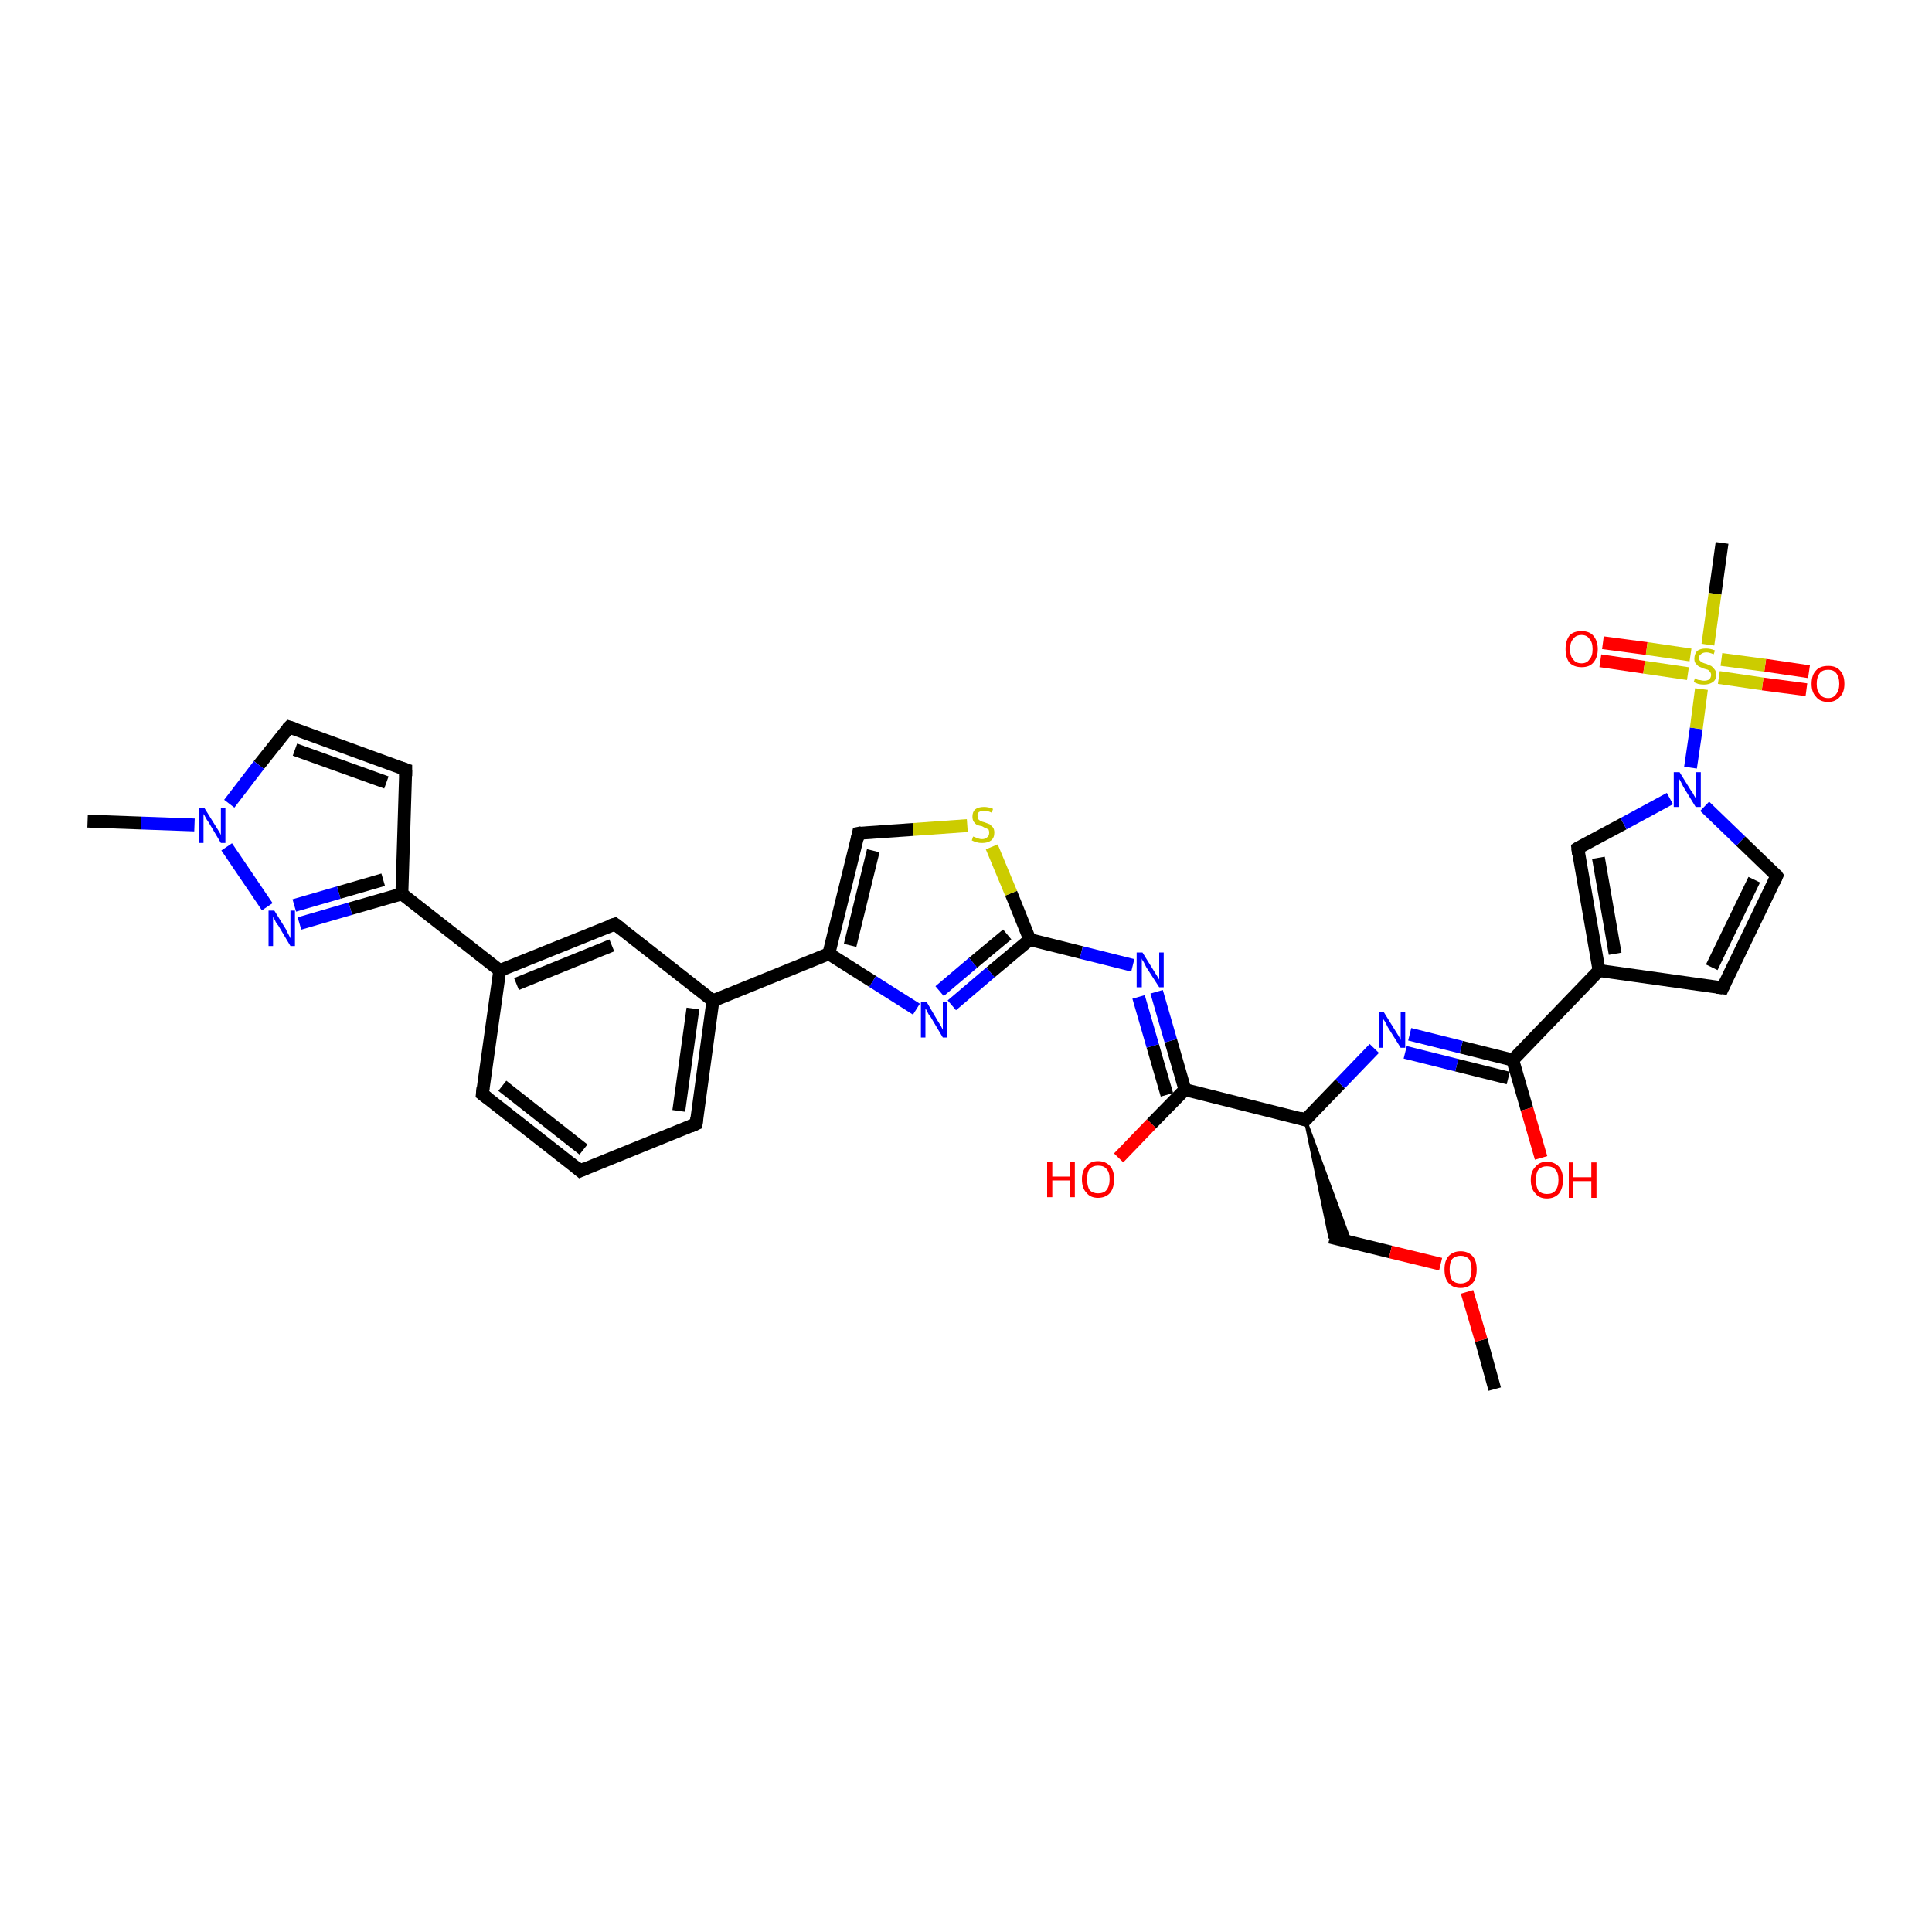 <?xml version='1.0' encoding='iso-8859-1'?>
<svg version='1.1' baseProfile='full'
              xmlns='http://www.w3.org/2000/svg'
                      xmlns:rdkit='http://www.rdkit.org/xml'
                      xmlns:xlink='http://www.w3.org/1999/xlink'
                  xml:space='preserve'
width='300px' height='300px' viewBox='0 0 300 300'>
<!-- END OF HEADER -->
<rect style='opacity:0;fill:#FFFFFF;stroke:none' width='900.0' height='300.0' x='0.0' y='0.0'> </rect>
<path class='bond-0 atom-0 atom-27' d='M 13.6,127.5 L 21.9,127.8' style='fill:none;fill-rule:evenodd;stroke:#000000;stroke-width:2.0px;stroke-linecap:butt;stroke-linejoin:miter;stroke-opacity:1' />
<path class='bond-0 atom-0 atom-27' d='M 21.9,127.8 L 30.2,128.1' style='fill:none;fill-rule:evenodd;stroke:#0000FF;stroke-width:2.0px;stroke-linecap:butt;stroke-linejoin:miter;stroke-opacity:1' />
<path class='bond-1 atom-1 atom-33' d='M 232.1,215.7 L 230.0,208.1' style='fill:none;fill-rule:evenodd;stroke:#000000;stroke-width:2.0px;stroke-linecap:butt;stroke-linejoin:miter;stroke-opacity:1' />
<path class='bond-1 atom-1 atom-33' d='M 230.0,208.1 L 227.8,200.6' style='fill:none;fill-rule:evenodd;stroke:#FF0000;stroke-width:2.0px;stroke-linecap:butt;stroke-linejoin:miter;stroke-opacity:1' />
<path class='bond-2 atom-2 atom-35' d='M 267.4,84.3 L 266.3,92.2' style='fill:none;fill-rule:evenodd;stroke:#000000;stroke-width:2.0px;stroke-linecap:butt;stroke-linejoin:miter;stroke-opacity:1' />
<path class='bond-2 atom-2 atom-35' d='M 266.3,92.2 L 265.2,100.1' style='fill:none;fill-rule:evenodd;stroke:#CCCC00;stroke-width:2.0px;stroke-linecap:butt;stroke-linejoin:miter;stroke-opacity:1' />
<path class='bond-3 atom-3 atom-4' d='M 90.1,181.8 L 74.9,169.9' style='fill:none;fill-rule:evenodd;stroke:#000000;stroke-width:2.0px;stroke-linecap:butt;stroke-linejoin:miter;stroke-opacity:1' />
<path class='bond-3 atom-3 atom-4' d='M 90.6,178.5 L 78.0,168.6' style='fill:none;fill-rule:evenodd;stroke:#000000;stroke-width:2.0px;stroke-linecap:butt;stroke-linejoin:miter;stroke-opacity:1' />
<path class='bond-4 atom-3 atom-5' d='M 90.1,181.8 L 108.1,174.5' style='fill:none;fill-rule:evenodd;stroke:#000000;stroke-width:2.0px;stroke-linecap:butt;stroke-linejoin:miter;stroke-opacity:1' />
<path class='bond-5 atom-4 atom-14' d='M 74.9,169.9 L 77.6,150.7' style='fill:none;fill-rule:evenodd;stroke:#000000;stroke-width:2.0px;stroke-linecap:butt;stroke-linejoin:miter;stroke-opacity:1' />
<path class='bond-6 atom-5 atom-15' d='M 108.1,174.5 L 110.7,155.4' style='fill:none;fill-rule:evenodd;stroke:#000000;stroke-width:2.0px;stroke-linecap:butt;stroke-linejoin:miter;stroke-opacity:1' />
<path class='bond-6 atom-5 atom-15' d='M 105.4,172.5 L 107.6,156.6' style='fill:none;fill-rule:evenodd;stroke:#000000;stroke-width:2.0px;stroke-linecap:butt;stroke-linejoin:miter;stroke-opacity:1' />
<path class='bond-7 atom-6 atom-9' d='M 267.5,153.4 L 275.9,136.0' style='fill:none;fill-rule:evenodd;stroke:#000000;stroke-width:2.0px;stroke-linecap:butt;stroke-linejoin:miter;stroke-opacity:1' />
<path class='bond-7 atom-6 atom-9' d='M 265.8,150.2 L 272.4,136.6' style='fill:none;fill-rule:evenodd;stroke:#000000;stroke-width:2.0px;stroke-linecap:butt;stroke-linejoin:miter;stroke-opacity:1' />
<path class='bond-8 atom-6 atom-16' d='M 267.5,153.4 L 248.3,150.7' style='fill:none;fill-rule:evenodd;stroke:#000000;stroke-width:2.0px;stroke-linecap:butt;stroke-linejoin:miter;stroke-opacity:1' />
<path class='bond-9 atom-7 atom-8' d='M 63.0,119.5 L 44.9,112.9' style='fill:none;fill-rule:evenodd;stroke:#000000;stroke-width:2.0px;stroke-linecap:butt;stroke-linejoin:miter;stroke-opacity:1' />
<path class='bond-9 atom-7 atom-8' d='M 60.0,121.5 L 45.8,116.4' style='fill:none;fill-rule:evenodd;stroke:#000000;stroke-width:2.0px;stroke-linecap:butt;stroke-linejoin:miter;stroke-opacity:1' />
<path class='bond-10 atom-7 atom-17' d='M 63.0,119.5 L 62.4,138.8' style='fill:none;fill-rule:evenodd;stroke:#000000;stroke-width:2.0px;stroke-linecap:butt;stroke-linejoin:miter;stroke-opacity:1' />
<path class='bond-11 atom-8 atom-27' d='M 44.9,112.9 L 40.2,118.8' style='fill:none;fill-rule:evenodd;stroke:#000000;stroke-width:2.0px;stroke-linecap:butt;stroke-linejoin:miter;stroke-opacity:1' />
<path class='bond-11 atom-8 atom-27' d='M 40.2,118.8 L 35.6,124.8' style='fill:none;fill-rule:evenodd;stroke:#0000FF;stroke-width:2.0px;stroke-linecap:butt;stroke-linejoin:miter;stroke-opacity:1' />
<path class='bond-12 atom-9 atom-28' d='M 275.9,136.0 L 270.3,130.6' style='fill:none;fill-rule:evenodd;stroke:#000000;stroke-width:2.0px;stroke-linecap:butt;stroke-linejoin:miter;stroke-opacity:1' />
<path class='bond-12 atom-9 atom-28' d='M 270.3,130.6 L 264.7,125.2' style='fill:none;fill-rule:evenodd;stroke:#0000FF;stroke-width:2.0px;stroke-linecap:butt;stroke-linejoin:miter;stroke-opacity:1' />
<path class='bond-13 atom-10 atom-14' d='M 95.5,143.5 L 77.6,150.7' style='fill:none;fill-rule:evenodd;stroke:#000000;stroke-width:2.0px;stroke-linecap:butt;stroke-linejoin:miter;stroke-opacity:1' />
<path class='bond-13 atom-10 atom-14' d='M 95.0,146.8 L 80.2,152.8' style='fill:none;fill-rule:evenodd;stroke:#000000;stroke-width:2.0px;stroke-linecap:butt;stroke-linejoin:miter;stroke-opacity:1' />
<path class='bond-14 atom-10 atom-15' d='M 95.5,143.5 L 110.7,155.4' style='fill:none;fill-rule:evenodd;stroke:#000000;stroke-width:2.0px;stroke-linecap:butt;stroke-linejoin:miter;stroke-opacity:1' />
<path class='bond-15 atom-11 atom-16' d='M 245.0,131.7 L 248.3,150.7' style='fill:none;fill-rule:evenodd;stroke:#000000;stroke-width:2.0px;stroke-linecap:butt;stroke-linejoin:miter;stroke-opacity:1' />
<path class='bond-15 atom-11 atom-16' d='M 248.2,133.2 L 250.8,148.1' style='fill:none;fill-rule:evenodd;stroke:#000000;stroke-width:2.0px;stroke-linecap:butt;stroke-linejoin:miter;stroke-opacity:1' />
<path class='bond-16 atom-11 atom-28' d='M 245.0,131.7 L 252.1,127.9' style='fill:none;fill-rule:evenodd;stroke:#000000;stroke-width:2.0px;stroke-linecap:butt;stroke-linejoin:miter;stroke-opacity:1' />
<path class='bond-16 atom-11 atom-28' d='M 252.1,127.9 L 259.3,124.0' style='fill:none;fill-rule:evenodd;stroke:#0000FF;stroke-width:2.0px;stroke-linecap:butt;stroke-linejoin:miter;stroke-opacity:1' />
<path class='bond-17 atom-18 atom-12' d='M 202.7,173.9 L 209.7,192.9 L 206.5,192.1 Z' style='fill:#000000;fill-rule:evenodd;fill-opacity:1;stroke:#000000;stroke-width:0.5px;stroke-linecap:butt;stroke-linejoin:miter;stroke-opacity:1;' />
<path class='bond-18 atom-12 atom-33' d='M 206.5,192.1 L 215.9,194.4' style='fill:none;fill-rule:evenodd;stroke:#000000;stroke-width:2.0px;stroke-linecap:butt;stroke-linejoin:miter;stroke-opacity:1' />
<path class='bond-18 atom-12 atom-33' d='M 215.9,194.4 L 223.7,196.3' style='fill:none;fill-rule:evenodd;stroke:#FF0000;stroke-width:2.0px;stroke-linecap:butt;stroke-linejoin:miter;stroke-opacity:1' />
<path class='bond-19 atom-13 atom-19' d='M 133.3,129.4 L 128.7,148.1' style='fill:none;fill-rule:evenodd;stroke:#000000;stroke-width:2.0px;stroke-linecap:butt;stroke-linejoin:miter;stroke-opacity:1' />
<path class='bond-19 atom-13 atom-19' d='M 135.6,132.1 L 132.0,146.8' style='fill:none;fill-rule:evenodd;stroke:#000000;stroke-width:2.0px;stroke-linecap:butt;stroke-linejoin:miter;stroke-opacity:1' />
<path class='bond-20 atom-13 atom-34' d='M 133.3,129.4 L 141.8,128.8' style='fill:none;fill-rule:evenodd;stroke:#000000;stroke-width:2.0px;stroke-linecap:butt;stroke-linejoin:miter;stroke-opacity:1' />
<path class='bond-20 atom-13 atom-34' d='M 141.8,128.8 L 150.2,128.2' style='fill:none;fill-rule:evenodd;stroke:#CCCC00;stroke-width:2.0px;stroke-linecap:butt;stroke-linejoin:miter;stroke-opacity:1' />
<path class='bond-21 atom-14 atom-17' d='M 77.6,150.7 L 62.4,138.8' style='fill:none;fill-rule:evenodd;stroke:#000000;stroke-width:2.0px;stroke-linecap:butt;stroke-linejoin:miter;stroke-opacity:1' />
<path class='bond-22 atom-15 atom-19' d='M 110.7,155.4 L 128.7,148.1' style='fill:none;fill-rule:evenodd;stroke:#000000;stroke-width:2.0px;stroke-linecap:butt;stroke-linejoin:miter;stroke-opacity:1' />
<path class='bond-23 atom-16 atom-20' d='M 248.3,150.7 L 234.9,164.6' style='fill:none;fill-rule:evenodd;stroke:#000000;stroke-width:2.0px;stroke-linecap:butt;stroke-linejoin:miter;stroke-opacity:1' />
<path class='bond-24 atom-17 atom-26' d='M 62.4,138.8 L 54.4,141.1' style='fill:none;fill-rule:evenodd;stroke:#000000;stroke-width:2.0px;stroke-linecap:butt;stroke-linejoin:miter;stroke-opacity:1' />
<path class='bond-24 atom-17 atom-26' d='M 54.4,141.1 L 46.5,143.4' style='fill:none;fill-rule:evenodd;stroke:#0000FF;stroke-width:2.0px;stroke-linecap:butt;stroke-linejoin:miter;stroke-opacity:1' />
<path class='bond-24 atom-17 atom-26' d='M 59.5,136.6 L 52.6,138.6' style='fill:none;fill-rule:evenodd;stroke:#000000;stroke-width:2.0px;stroke-linecap:butt;stroke-linejoin:miter;stroke-opacity:1' />
<path class='bond-24 atom-17 atom-26' d='M 52.6,138.6 L 45.7,140.6' style='fill:none;fill-rule:evenodd;stroke:#0000FF;stroke-width:2.0px;stroke-linecap:butt;stroke-linejoin:miter;stroke-opacity:1' />
<path class='bond-25 atom-18 atom-21' d='M 202.7,173.9 L 184.0,169.2' style='fill:none;fill-rule:evenodd;stroke:#000000;stroke-width:2.0px;stroke-linecap:butt;stroke-linejoin:miter;stroke-opacity:1' />
<path class='bond-26 atom-18 atom-23' d='M 202.7,173.9 L 208.1,168.3' style='fill:none;fill-rule:evenodd;stroke:#000000;stroke-width:2.0px;stroke-linecap:butt;stroke-linejoin:miter;stroke-opacity:1' />
<path class='bond-26 atom-18 atom-23' d='M 208.1,168.3 L 213.4,162.8' style='fill:none;fill-rule:evenodd;stroke:#0000FF;stroke-width:2.0px;stroke-linecap:butt;stroke-linejoin:miter;stroke-opacity:1' />
<path class='bond-27 atom-19 atom-24' d='M 128.7,148.1 L 135.5,152.4' style='fill:none;fill-rule:evenodd;stroke:#000000;stroke-width:2.0px;stroke-linecap:butt;stroke-linejoin:miter;stroke-opacity:1' />
<path class='bond-27 atom-19 atom-24' d='M 135.5,152.4 L 142.3,156.7' style='fill:none;fill-rule:evenodd;stroke:#0000FF;stroke-width:2.0px;stroke-linecap:butt;stroke-linejoin:miter;stroke-opacity:1' />
<path class='bond-28 atom-20 atom-23' d='M 234.9,164.6 L 226.9,162.6' style='fill:none;fill-rule:evenodd;stroke:#000000;stroke-width:2.0px;stroke-linecap:butt;stroke-linejoin:miter;stroke-opacity:1' />
<path class='bond-28 atom-20 atom-23' d='M 226.9,162.6 L 218.9,160.6' style='fill:none;fill-rule:evenodd;stroke:#0000FF;stroke-width:2.0px;stroke-linecap:butt;stroke-linejoin:miter;stroke-opacity:1' />
<path class='bond-28 atom-20 atom-23' d='M 234.2,167.4 L 226.2,165.4' style='fill:none;fill-rule:evenodd;stroke:#000000;stroke-width:2.0px;stroke-linecap:butt;stroke-linejoin:miter;stroke-opacity:1' />
<path class='bond-28 atom-20 atom-23' d='M 226.2,165.4 L 218.2,163.4' style='fill:none;fill-rule:evenodd;stroke:#0000FF;stroke-width:2.0px;stroke-linecap:butt;stroke-linejoin:miter;stroke-opacity:1' />
<path class='bond-29 atom-20 atom-29' d='M 234.9,164.6 L 237.1,172.2' style='fill:none;fill-rule:evenodd;stroke:#000000;stroke-width:2.0px;stroke-linecap:butt;stroke-linejoin:miter;stroke-opacity:1' />
<path class='bond-29 atom-20 atom-29' d='M 237.1,172.2 L 239.3,179.8' style='fill:none;fill-rule:evenodd;stroke:#FF0000;stroke-width:2.0px;stroke-linecap:butt;stroke-linejoin:miter;stroke-opacity:1' />
<path class='bond-30 atom-21 atom-25' d='M 184.0,169.2 L 181.8,161.6' style='fill:none;fill-rule:evenodd;stroke:#000000;stroke-width:2.0px;stroke-linecap:butt;stroke-linejoin:miter;stroke-opacity:1' />
<path class='bond-30 atom-21 atom-25' d='M 181.8,161.6 L 179.6,154.0' style='fill:none;fill-rule:evenodd;stroke:#0000FF;stroke-width:2.0px;stroke-linecap:butt;stroke-linejoin:miter;stroke-opacity:1' />
<path class='bond-30 atom-21 atom-25' d='M 181.2,170.0 L 179.0,162.4' style='fill:none;fill-rule:evenodd;stroke:#000000;stroke-width:2.0px;stroke-linecap:butt;stroke-linejoin:miter;stroke-opacity:1' />
<path class='bond-30 atom-21 atom-25' d='M 179.0,162.4 L 176.8,154.8' style='fill:none;fill-rule:evenodd;stroke:#0000FF;stroke-width:2.0px;stroke-linecap:butt;stroke-linejoin:miter;stroke-opacity:1' />
<path class='bond-31 atom-21 atom-30' d='M 184.0,169.2 L 178.8,174.5' style='fill:none;fill-rule:evenodd;stroke:#000000;stroke-width:2.0px;stroke-linecap:butt;stroke-linejoin:miter;stroke-opacity:1' />
<path class='bond-31 atom-21 atom-30' d='M 178.8,174.5 L 173.7,179.8' style='fill:none;fill-rule:evenodd;stroke:#FF0000;stroke-width:2.0px;stroke-linecap:butt;stroke-linejoin:miter;stroke-opacity:1' />
<path class='bond-32 atom-22 atom-24' d='M 159.9,145.9 L 153.8,151.0' style='fill:none;fill-rule:evenodd;stroke:#000000;stroke-width:2.0px;stroke-linecap:butt;stroke-linejoin:miter;stroke-opacity:1' />
<path class='bond-32 atom-22 atom-24' d='M 153.8,151.0 L 147.8,156.1' style='fill:none;fill-rule:evenodd;stroke:#0000FF;stroke-width:2.0px;stroke-linecap:butt;stroke-linejoin:miter;stroke-opacity:1' />
<path class='bond-32 atom-22 atom-24' d='M 156.4,145.1 L 151.1,149.5' style='fill:none;fill-rule:evenodd;stroke:#000000;stroke-width:2.0px;stroke-linecap:butt;stroke-linejoin:miter;stroke-opacity:1' />
<path class='bond-32 atom-22 atom-24' d='M 151.1,149.5 L 145.9,153.9' style='fill:none;fill-rule:evenodd;stroke:#0000FF;stroke-width:2.0px;stroke-linecap:butt;stroke-linejoin:miter;stroke-opacity:1' />
<path class='bond-33 atom-22 atom-25' d='M 159.9,145.9 L 167.9,147.9' style='fill:none;fill-rule:evenodd;stroke:#000000;stroke-width:2.0px;stroke-linecap:butt;stroke-linejoin:miter;stroke-opacity:1' />
<path class='bond-33 atom-22 atom-25' d='M 167.9,147.9 L 175.9,149.9' style='fill:none;fill-rule:evenodd;stroke:#0000FF;stroke-width:2.0px;stroke-linecap:butt;stroke-linejoin:miter;stroke-opacity:1' />
<path class='bond-34 atom-22 atom-34' d='M 159.9,145.9 L 157.0,138.7' style='fill:none;fill-rule:evenodd;stroke:#000000;stroke-width:2.0px;stroke-linecap:butt;stroke-linejoin:miter;stroke-opacity:1' />
<path class='bond-34 atom-22 atom-34' d='M 157.0,138.7 L 154.0,131.5' style='fill:none;fill-rule:evenodd;stroke:#CCCC00;stroke-width:2.0px;stroke-linecap:butt;stroke-linejoin:miter;stroke-opacity:1' />
<path class='bond-35 atom-26 atom-27' d='M 41.5,140.8 L 35.2,131.5' style='fill:none;fill-rule:evenodd;stroke:#0000FF;stroke-width:2.0px;stroke-linecap:butt;stroke-linejoin:miter;stroke-opacity:1' />
<path class='bond-36 atom-28 atom-35' d='M 262.5,119.2 L 263.4,113.1' style='fill:none;fill-rule:evenodd;stroke:#0000FF;stroke-width:2.0px;stroke-linecap:butt;stroke-linejoin:miter;stroke-opacity:1' />
<path class='bond-36 atom-28 atom-35' d='M 263.4,113.1 L 264.2,107.0' style='fill:none;fill-rule:evenodd;stroke:#CCCC00;stroke-width:2.0px;stroke-linecap:butt;stroke-linejoin:miter;stroke-opacity:1' />
<path class='bond-37 atom-31 atom-35' d='M 248.9,99.8 L 255.7,100.7' style='fill:none;fill-rule:evenodd;stroke:#FF0000;stroke-width:2.0px;stroke-linecap:butt;stroke-linejoin:miter;stroke-opacity:1' />
<path class='bond-37 atom-31 atom-35' d='M 255.7,100.7 L 262.5,101.7' style='fill:none;fill-rule:evenodd;stroke:#CCCC00;stroke-width:2.0px;stroke-linecap:butt;stroke-linejoin:miter;stroke-opacity:1' />
<path class='bond-37 atom-31 atom-35' d='M 248.5,102.6 L 255.3,103.6' style='fill:none;fill-rule:evenodd;stroke:#FF0000;stroke-width:2.0px;stroke-linecap:butt;stroke-linejoin:miter;stroke-opacity:1' />
<path class='bond-37 atom-31 atom-35' d='M 255.3,103.6 L 262.1,104.6' style='fill:none;fill-rule:evenodd;stroke:#CCCC00;stroke-width:2.0px;stroke-linecap:butt;stroke-linejoin:miter;stroke-opacity:1' />
<path class='bond-38 atom-32 atom-35' d='M 280.5,107.1 L 273.7,106.2' style='fill:none;fill-rule:evenodd;stroke:#FF0000;stroke-width:2.0px;stroke-linecap:butt;stroke-linejoin:miter;stroke-opacity:1' />
<path class='bond-38 atom-32 atom-35' d='M 273.7,106.2 L 266.9,105.2' style='fill:none;fill-rule:evenodd;stroke:#CCCC00;stroke-width:2.0px;stroke-linecap:butt;stroke-linejoin:miter;stroke-opacity:1' />
<path class='bond-38 atom-32 atom-35' d='M 280.9,104.3 L 274.1,103.3' style='fill:none;fill-rule:evenodd;stroke:#FF0000;stroke-width:2.0px;stroke-linecap:butt;stroke-linejoin:miter;stroke-opacity:1' />
<path class='bond-38 atom-32 atom-35' d='M 274.1,103.3 L 267.3,102.4' style='fill:none;fill-rule:evenodd;stroke:#CCCC00;stroke-width:2.0px;stroke-linecap:butt;stroke-linejoin:miter;stroke-opacity:1' />
<path d='M 89.4,181.2 L 90.1,181.8 L 91.0,181.4' style='fill:none;stroke:#000000;stroke-width:2.0px;stroke-linecap:butt;stroke-linejoin:miter;stroke-opacity:1;' />
<path d='M 75.7,170.5 L 74.9,169.9 L 75.0,168.9' style='fill:none;stroke:#000000;stroke-width:2.0px;stroke-linecap:butt;stroke-linejoin:miter;stroke-opacity:1;' />
<path d='M 107.2,174.9 L 108.1,174.5 L 108.2,173.6' style='fill:none;stroke:#000000;stroke-width:2.0px;stroke-linecap:butt;stroke-linejoin:miter;stroke-opacity:1;' />
<path d='M 267.9,152.5 L 267.5,153.4 L 266.5,153.3' style='fill:none;stroke:#000000;stroke-width:2.0px;stroke-linecap:butt;stroke-linejoin:miter;stroke-opacity:1;' />
<path d='M 62.1,119.2 L 63.0,119.5 L 63.0,120.5' style='fill:none;stroke:#000000;stroke-width:2.0px;stroke-linecap:butt;stroke-linejoin:miter;stroke-opacity:1;' />
<path d='M 45.8,113.2 L 44.9,112.9 L 44.6,113.2' style='fill:none;stroke:#000000;stroke-width:2.0px;stroke-linecap:butt;stroke-linejoin:miter;stroke-opacity:1;' />
<path d='M 275.5,136.9 L 275.9,136.0 L 275.7,135.7' style='fill:none;stroke:#000000;stroke-width:2.0px;stroke-linecap:butt;stroke-linejoin:miter;stroke-opacity:1;' />
<path d='M 94.6,143.8 L 95.5,143.5 L 96.3,144.1' style='fill:none;stroke:#000000;stroke-width:2.0px;stroke-linecap:butt;stroke-linejoin:miter;stroke-opacity:1;' />
<path d='M 245.1,132.6 L 245.0,131.7 L 245.3,131.5' style='fill:none;stroke:#000000;stroke-width:2.0px;stroke-linecap:butt;stroke-linejoin:miter;stroke-opacity:1;' />
<path d='M 133.1,130.3 L 133.3,129.4 L 133.8,129.3' style='fill:none;stroke:#000000;stroke-width:2.0px;stroke-linecap:butt;stroke-linejoin:miter;stroke-opacity:1;' />
<path d='M 201.8,173.6 L 202.7,173.9 L 203.0,173.6' style='fill:none;stroke:#000000;stroke-width:2.0px;stroke-linecap:butt;stroke-linejoin:miter;stroke-opacity:1;' />
<path class='atom-23' d='M 214.9 157.2
L 216.7 160.1
Q 216.9 160.4, 217.2 160.9
Q 217.5 161.4, 217.5 161.5
L 217.5 157.2
L 218.2 157.2
L 218.2 162.7
L 217.5 162.7
L 215.5 159.5
Q 215.3 159.1, 215.1 158.7
Q 214.8 158.3, 214.8 158.2
L 214.8 162.7
L 214.1 162.7
L 214.1 157.2
L 214.9 157.2
' fill='#0000FF'/>
<path class='atom-24' d='M 143.9 155.6
L 145.6 158.5
Q 145.8 158.8, 146.1 159.3
Q 146.4 159.9, 146.4 159.9
L 146.4 155.6
L 147.1 155.6
L 147.1 161.1
L 146.4 161.1
L 144.5 157.9
Q 144.2 157.6, 144.0 157.1
Q 143.8 156.7, 143.7 156.6
L 143.7 161.1
L 143.0 161.1
L 143.0 155.6
L 143.9 155.6
' fill='#0000FF'/>
<path class='atom-25' d='M 177.4 147.9
L 179.2 150.8
Q 179.4 151.1, 179.7 151.6
Q 180.0 152.1, 180.0 152.1
L 180.0 147.9
L 180.7 147.9
L 180.7 153.3
L 180.0 153.3
L 178.0 150.2
Q 177.8 149.8, 177.6 149.4
Q 177.3 149.0, 177.3 148.8
L 177.3 153.3
L 176.5 153.3
L 176.5 147.9
L 177.4 147.9
' fill='#0000FF'/>
<path class='atom-26' d='M 42.6 141.4
L 44.4 144.3
Q 44.5 144.6, 44.8 145.1
Q 45.1 145.7, 45.1 145.7
L 45.1 141.4
L 45.8 141.4
L 45.8 146.9
L 45.1 146.9
L 43.2 143.7
Q 42.9 143.4, 42.7 142.9
Q 42.5 142.5, 42.4 142.4
L 42.4 146.9
L 41.7 146.9
L 41.7 141.4
L 42.6 141.4
' fill='#0000FF'/>
<path class='atom-27' d='M 31.7 125.4
L 33.5 128.3
Q 33.7 128.6, 34.0 129.1
Q 34.3 129.6, 34.3 129.7
L 34.3 125.4
L 35.0 125.4
L 35.0 130.9
L 34.3 130.9
L 32.4 127.7
Q 32.1 127.3, 31.9 126.9
Q 31.7 126.5, 31.6 126.4
L 31.6 130.9
L 30.9 130.9
L 30.9 125.4
L 31.7 125.4
' fill='#0000FF'/>
<path class='atom-28' d='M 260.8 119.9
L 262.6 122.8
Q 262.8 123.0, 263.1 123.6
Q 263.4 124.1, 263.4 124.1
L 263.4 119.9
L 264.1 119.9
L 264.1 125.3
L 263.3 125.3
L 261.4 122.2
Q 261.2 121.8, 261.0 121.4
Q 260.7 120.9, 260.7 120.8
L 260.7 125.3
L 259.9 125.3
L 259.9 119.9
L 260.8 119.9
' fill='#0000FF'/>
<path class='atom-29' d='M 237.7 183.2
Q 237.7 181.9, 238.4 181.2
Q 239.0 180.4, 240.2 180.4
Q 241.4 180.4, 242.1 181.2
Q 242.7 181.9, 242.7 183.2
Q 242.7 184.5, 242.1 185.3
Q 241.4 186.1, 240.2 186.1
Q 239.0 186.1, 238.4 185.3
Q 237.7 184.6, 237.7 183.2
M 240.2 185.4
Q 241.1 185.4, 241.5 184.9
Q 242.0 184.3, 242.0 183.2
Q 242.0 182.1, 241.5 181.6
Q 241.1 181.1, 240.2 181.1
Q 239.4 181.1, 238.9 181.6
Q 238.5 182.1, 238.5 183.2
Q 238.5 184.3, 238.9 184.9
Q 239.4 185.4, 240.2 185.4
' fill='#FF0000'/>
<path class='atom-29' d='M 243.6 180.5
L 244.3 180.5
L 244.3 182.8
L 247.1 182.8
L 247.1 180.5
L 247.9 180.5
L 247.9 186.0
L 247.1 186.0
L 247.1 183.4
L 244.3 183.4
L 244.3 186.0
L 243.6 186.0
L 243.6 180.5
' fill='#FF0000'/>
<path class='atom-30' d='M 162.6 180.4
L 163.4 180.4
L 163.4 182.7
L 166.2 182.7
L 166.2 180.4
L 166.9 180.4
L 166.9 185.9
L 166.2 185.9
L 166.2 183.3
L 163.4 183.3
L 163.4 185.9
L 162.6 185.9
L 162.6 180.4
' fill='#FF0000'/>
<path class='atom-30' d='M 168.0 183.1
Q 168.0 181.8, 168.7 181.1
Q 169.3 180.3, 170.5 180.3
Q 171.7 180.3, 172.4 181.1
Q 173.0 181.8, 173.0 183.1
Q 173.0 184.4, 172.4 185.2
Q 171.7 186.0, 170.5 186.0
Q 169.3 186.0, 168.7 185.2
Q 168.0 184.5, 168.0 183.1
M 170.5 185.3
Q 171.4 185.3, 171.8 184.8
Q 172.3 184.2, 172.3 183.1
Q 172.3 182.0, 171.8 181.5
Q 171.4 181.0, 170.5 181.0
Q 169.7 181.0, 169.2 181.5
Q 168.8 182.0, 168.8 183.1
Q 168.8 184.2, 169.2 184.8
Q 169.7 185.3, 170.5 185.3
' fill='#FF0000'/>
<path class='atom-31' d='M 243.1 100.8
Q 243.1 99.5, 243.7 98.7
Q 244.3 98.0, 245.6 98.0
Q 246.8 98.0, 247.4 98.7
Q 248.1 99.5, 248.1 100.8
Q 248.1 102.1, 247.4 102.9
Q 246.8 103.6, 245.6 103.6
Q 244.4 103.6, 243.7 102.9
Q 243.1 102.1, 243.1 100.8
M 245.6 103.0
Q 246.4 103.0, 246.8 102.4
Q 247.3 101.9, 247.3 100.8
Q 247.3 99.7, 246.8 99.2
Q 246.4 98.6, 245.6 98.6
Q 244.7 98.6, 244.3 99.2
Q 243.8 99.7, 243.8 100.8
Q 243.8 101.9, 244.3 102.4
Q 244.7 103.0, 245.6 103.0
' fill='#FF0000'/>
<path class='atom-32' d='M 281.3 106.2
Q 281.3 104.8, 282.0 104.1
Q 282.6 103.4, 283.9 103.4
Q 285.1 103.4, 285.7 104.1
Q 286.4 104.8, 286.4 106.2
Q 286.4 107.5, 285.7 108.2
Q 285.0 109.0, 283.9 109.0
Q 282.6 109.0, 282.0 108.2
Q 281.3 107.5, 281.3 106.2
M 283.9 108.4
Q 284.7 108.4, 285.1 107.8
Q 285.6 107.2, 285.6 106.2
Q 285.6 105.1, 285.1 104.5
Q 284.7 104.0, 283.9 104.0
Q 283.0 104.0, 282.6 104.5
Q 282.1 105.1, 282.1 106.2
Q 282.1 107.3, 282.6 107.8
Q 283.0 108.4, 283.9 108.4
' fill='#FF0000'/>
<path class='atom-33' d='M 224.3 197.1
Q 224.3 195.8, 224.9 195.1
Q 225.6 194.3, 226.8 194.3
Q 228.0 194.3, 228.7 195.1
Q 229.3 195.8, 229.3 197.1
Q 229.3 198.5, 228.7 199.2
Q 228.0 200.0, 226.8 200.0
Q 225.6 200.0, 224.9 199.2
Q 224.3 198.5, 224.3 197.1
M 226.8 199.3
Q 227.6 199.3, 228.1 198.8
Q 228.5 198.2, 228.5 197.1
Q 228.5 196.1, 228.1 195.5
Q 227.6 195.0, 226.8 195.0
Q 226.0 195.0, 225.5 195.5
Q 225.1 196.0, 225.1 197.1
Q 225.1 198.2, 225.5 198.8
Q 226.0 199.3, 226.8 199.3
' fill='#FF0000'/>
<path class='atom-34' d='M 151.1 129.9
Q 151.1 129.9, 151.4 130.0
Q 151.6 130.1, 151.9 130.2
Q 152.2 130.3, 152.5 130.3
Q 153.0 130.3, 153.3 130.0
Q 153.6 129.8, 153.6 129.3
Q 153.6 129.0, 153.5 128.8
Q 153.3 128.7, 153.1 128.6
Q 152.8 128.5, 152.5 128.3
Q 152.0 128.2, 151.7 128.1
Q 151.4 127.9, 151.2 127.6
Q 151.0 127.3, 151.0 126.8
Q 151.0 126.1, 151.4 125.7
Q 151.9 125.3, 152.8 125.3
Q 153.5 125.3, 154.2 125.6
L 154.0 126.2
Q 153.4 125.9, 152.9 125.9
Q 152.3 125.9, 152.0 126.1
Q 151.7 126.4, 151.8 126.7
Q 151.8 127.0, 151.9 127.2
Q 152.1 127.4, 152.3 127.5
Q 152.5 127.6, 152.9 127.7
Q 153.4 127.9, 153.7 128.0
Q 153.9 128.2, 154.2 128.5
Q 154.4 128.8, 154.4 129.3
Q 154.4 130.1, 153.9 130.5
Q 153.4 130.9, 152.5 130.9
Q 152.0 130.9, 151.7 130.8
Q 151.3 130.7, 150.9 130.5
L 151.1 129.9
' fill='#CCCC00'/>
<path class='atom-35' d='M 263.2 105.3
Q 263.2 105.4, 263.5 105.5
Q 263.7 105.6, 264.0 105.6
Q 264.3 105.7, 264.6 105.7
Q 265.1 105.7, 265.4 105.5
Q 265.7 105.2, 265.7 104.8
Q 265.7 104.5, 265.5 104.3
Q 265.4 104.1, 265.2 104.0
Q 264.9 103.9, 264.5 103.8
Q 264.1 103.6, 263.8 103.5
Q 263.5 103.3, 263.3 103.0
Q 263.1 102.8, 263.1 102.3
Q 263.1 101.6, 263.5 101.1
Q 264.0 100.7, 264.9 100.7
Q 265.6 100.7, 266.3 101.0
L 266.1 101.6
Q 265.4 101.3, 265.0 101.3
Q 264.4 101.3, 264.1 101.6
Q 263.8 101.8, 263.8 102.2
Q 263.8 102.5, 264.0 102.6
Q 264.1 102.8, 264.4 102.9
Q 264.6 103.0, 265.0 103.1
Q 265.4 103.3, 265.7 103.4
Q 266.0 103.6, 266.2 103.9
Q 266.5 104.2, 266.5 104.8
Q 266.5 105.5, 266.0 105.9
Q 265.4 106.3, 264.6 106.3
Q 264.1 106.3, 263.7 106.2
Q 263.4 106.1, 263.0 105.9
L 263.2 105.3
' fill='#CCCC00'/>
</svg>
